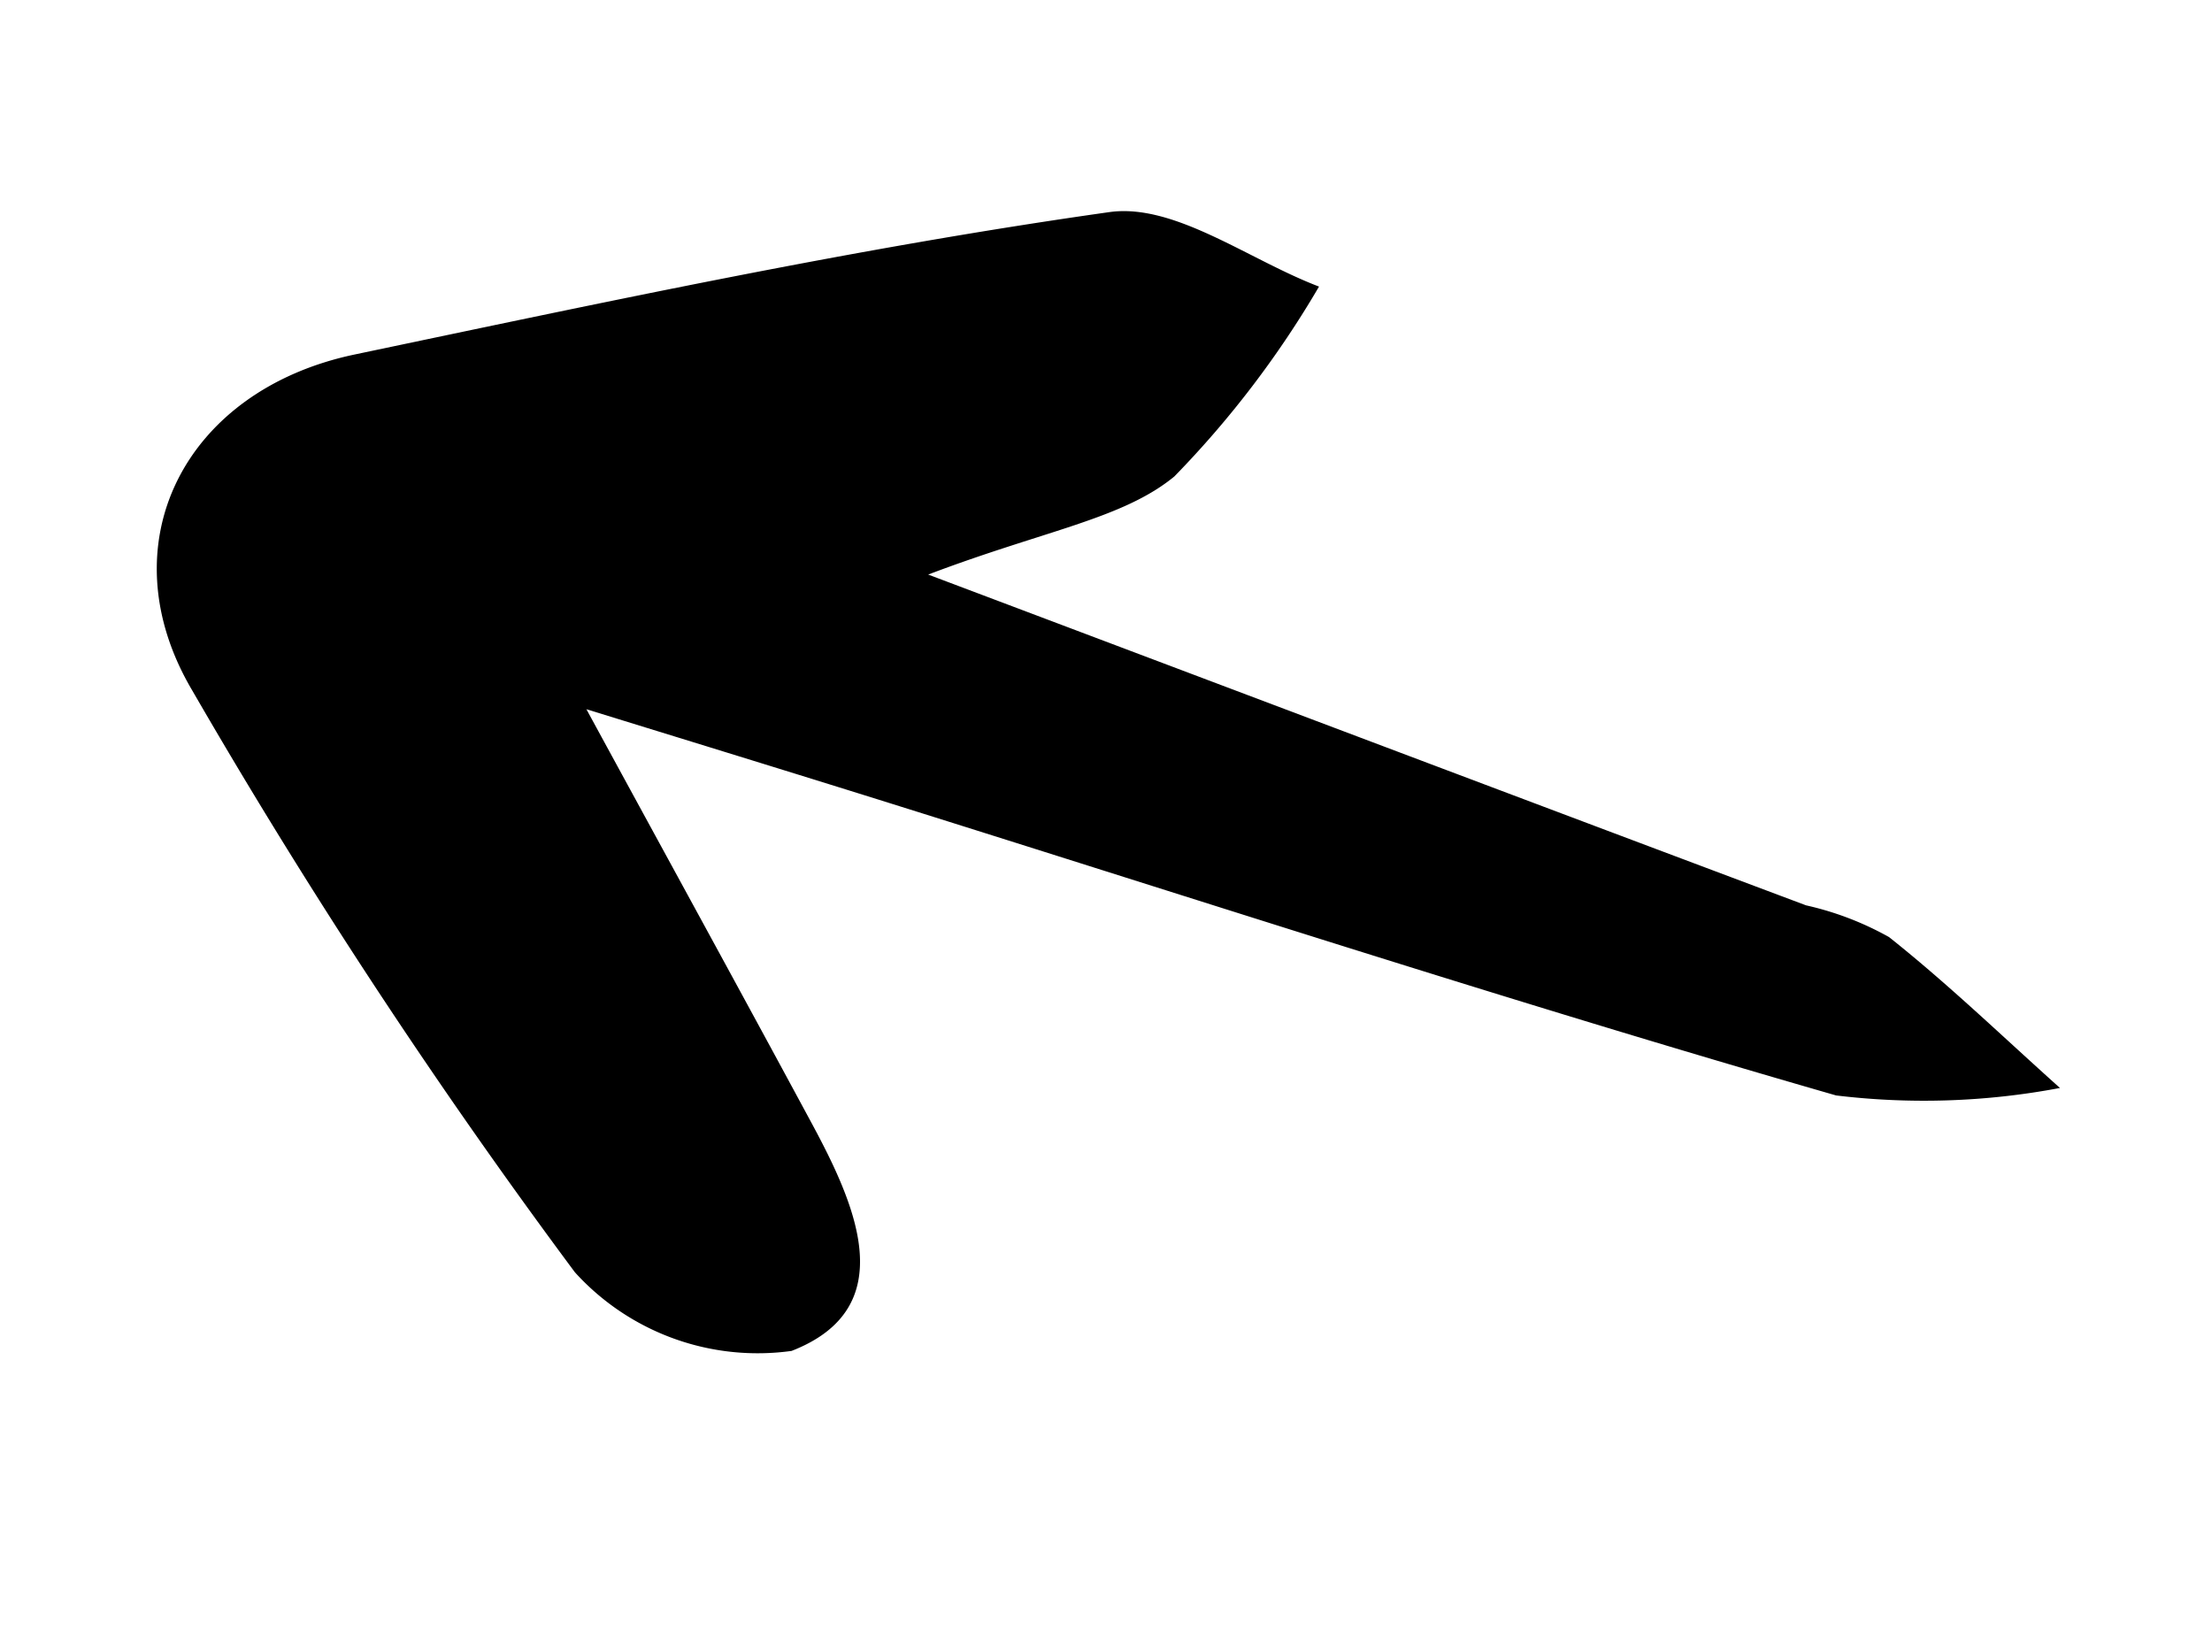 <?xml version="1.0" encoding="UTF-8"?> <svg xmlns="http://www.w3.org/2000/svg" width="32.598" height="24.34" viewBox="0 0 32.598 24.34"> <path id="Path_124" data-name="Path 124" d="M-396.932,590.016c.588-5.036,1.1-9.384,1.6-13.732a4.516,4.516,0,0,1,.158-1.3c.463-1.018,1.025-1.991,1.548-2.982a10.779,10.779,0,0,1,.905,3.175c-.179,5-.537,9.993-.83,14.989-.08,1.377-.154,2.753-.237,4.257,1.826-1.677,3.464-3.191,5.113-4.694,1.014-.924,2.321-1.956,3.331-.527a3.636,3.636,0,0,1-.352,3.378,89.11,89.11,0,0,1-6.955,7.546c-1.78,1.756-4.261,1.189-5.383-1.125-1.647-3.4-3.313-6.791-4.727-10.285-.363-.9.187-2.165.318-3.262a14.437,14.437,0,0,1,3.231,1.392C-398.42,587.434-397.985,588.5-396.932,590.016Z" transform="translate(490.142 536.346) rotate(104)"></path> </svg> 